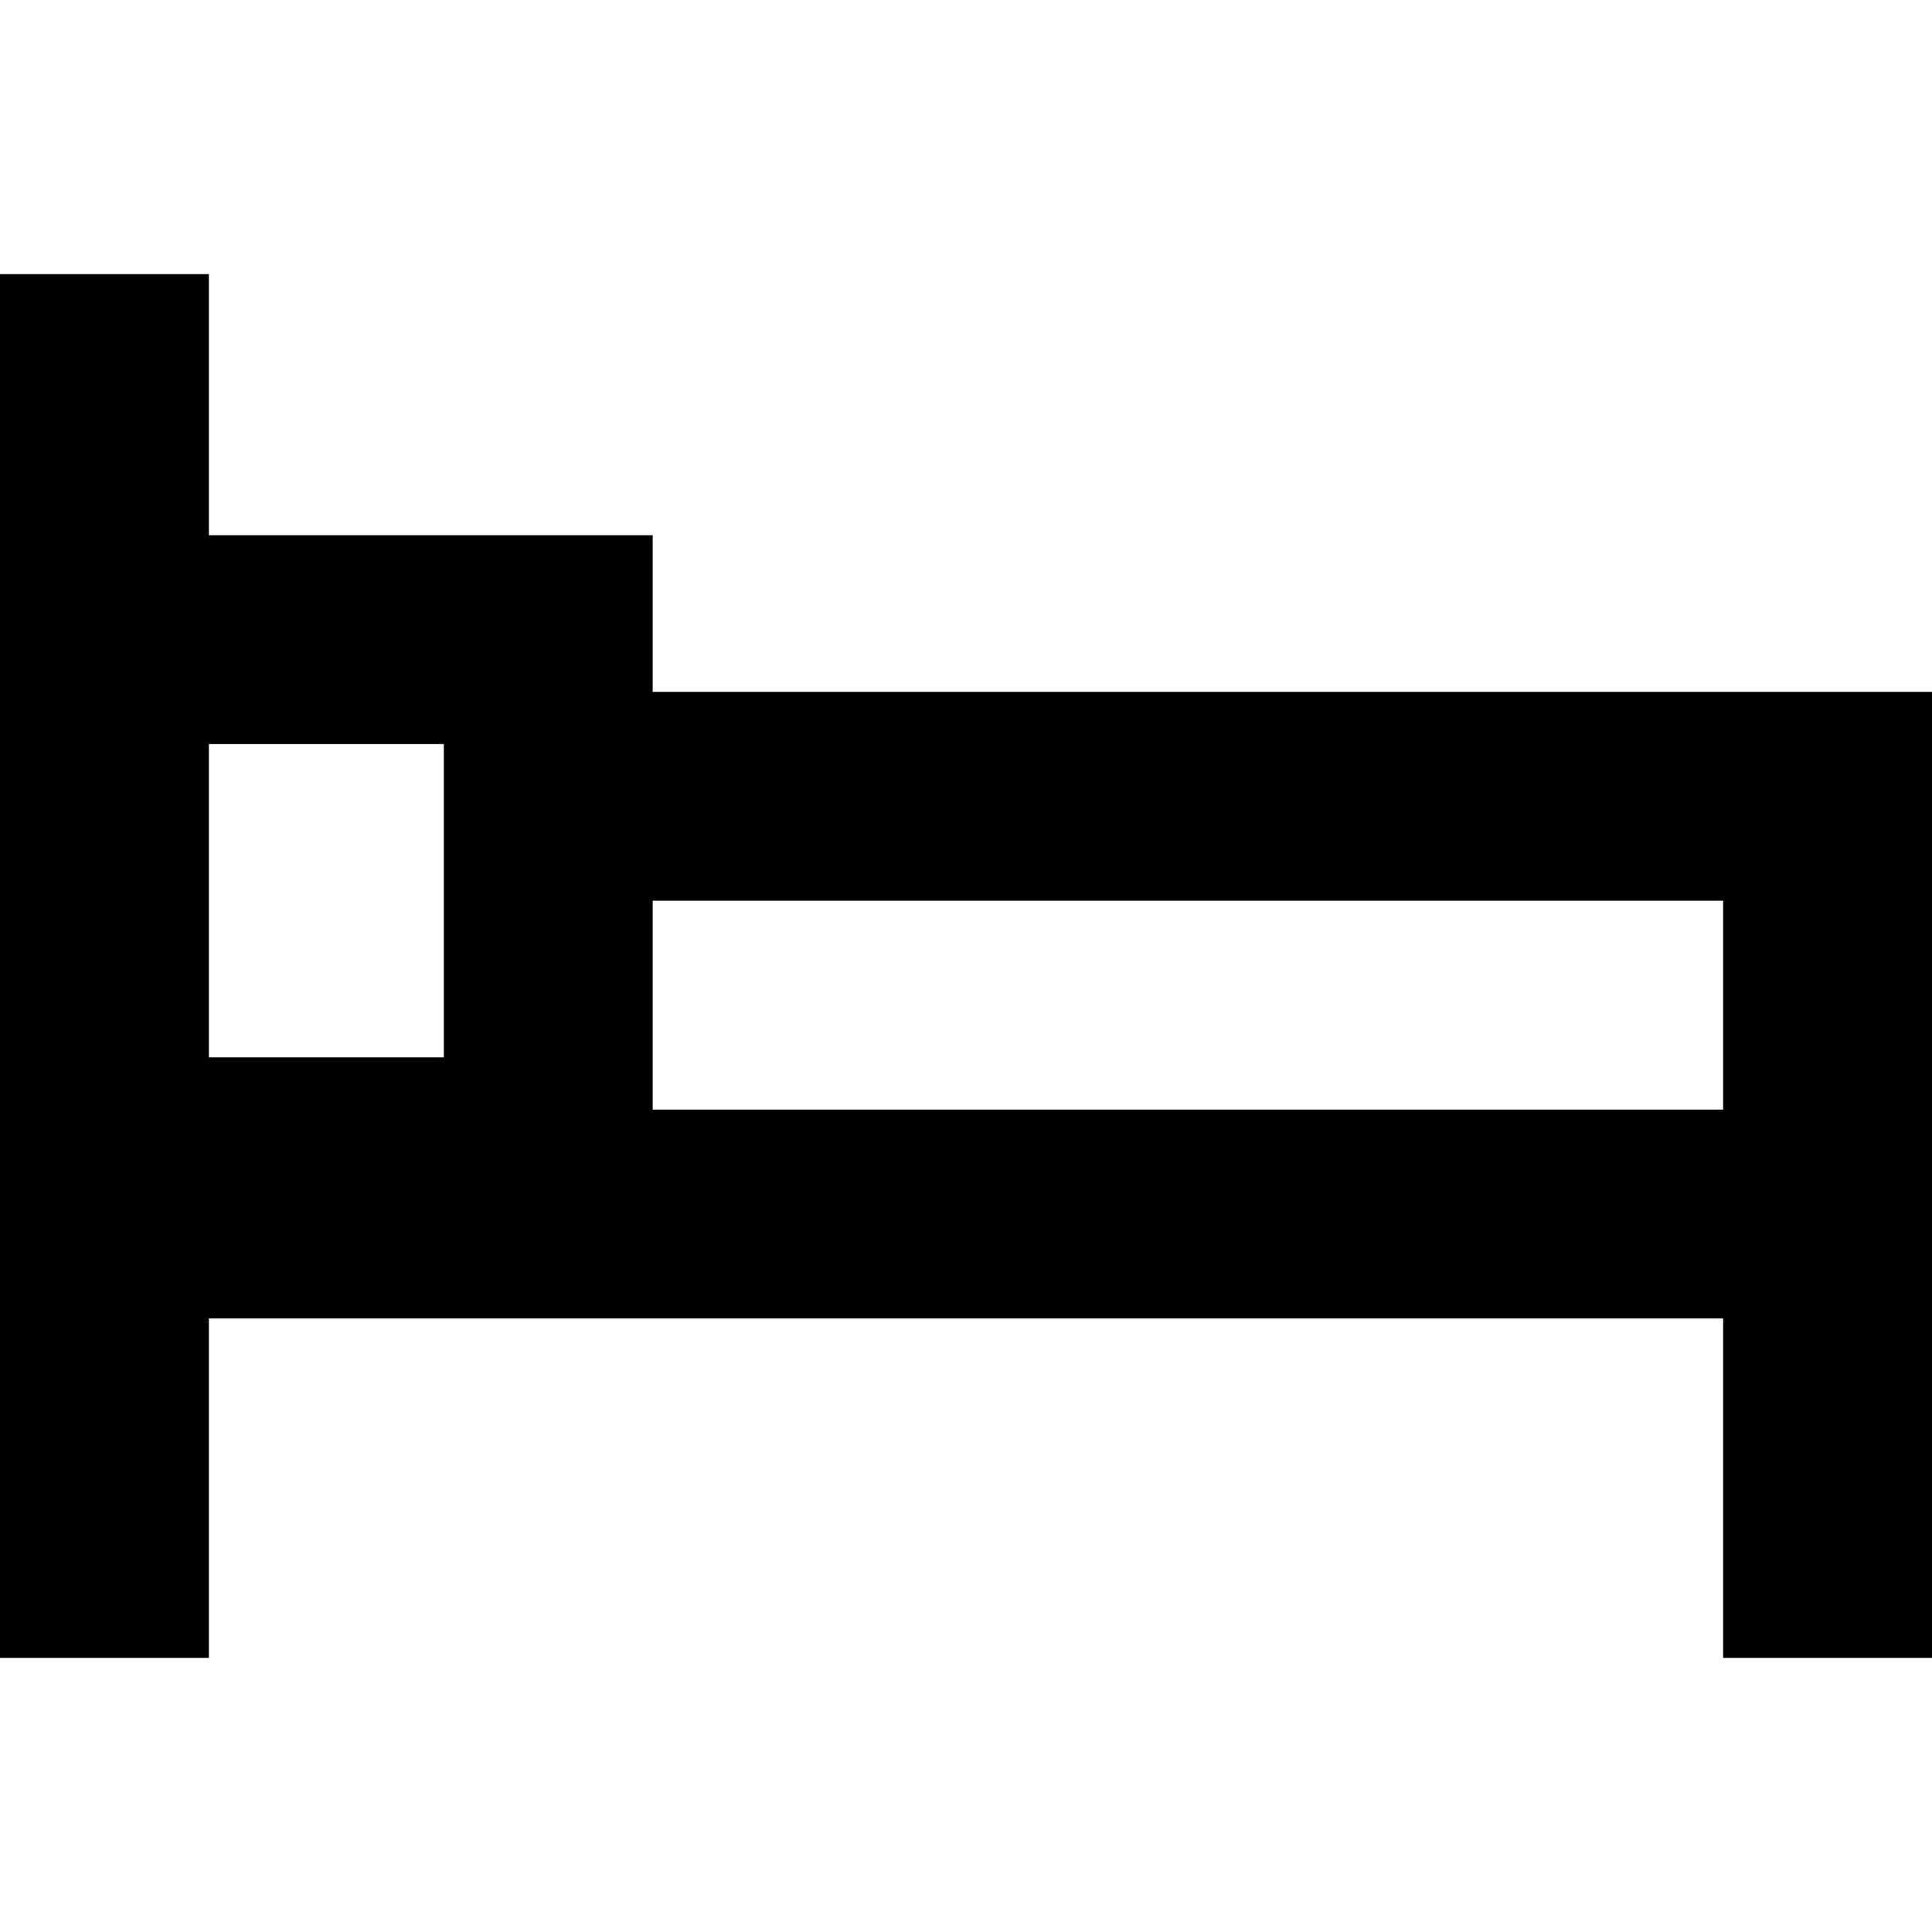 <?xml version='1.0' encoding='iso-8859-1'?>
<svg version="1.1" xmlns="http://www.w3.org/2000/svg" viewBox="0 0 370 370" xmlns:xlink="http://www.w3.org/1999/xlink" enable-background="new 0 0 370 370">
  <path d="m125,132.5v-30h-85v-50h-40v50 80 60 10 65h40v-65h45 245v65h40v-65-40-30-50h-245zm-85,10h45v60h-45v-20-40zm290,70h-205v-40h205v10 30z"/>
</svg>
